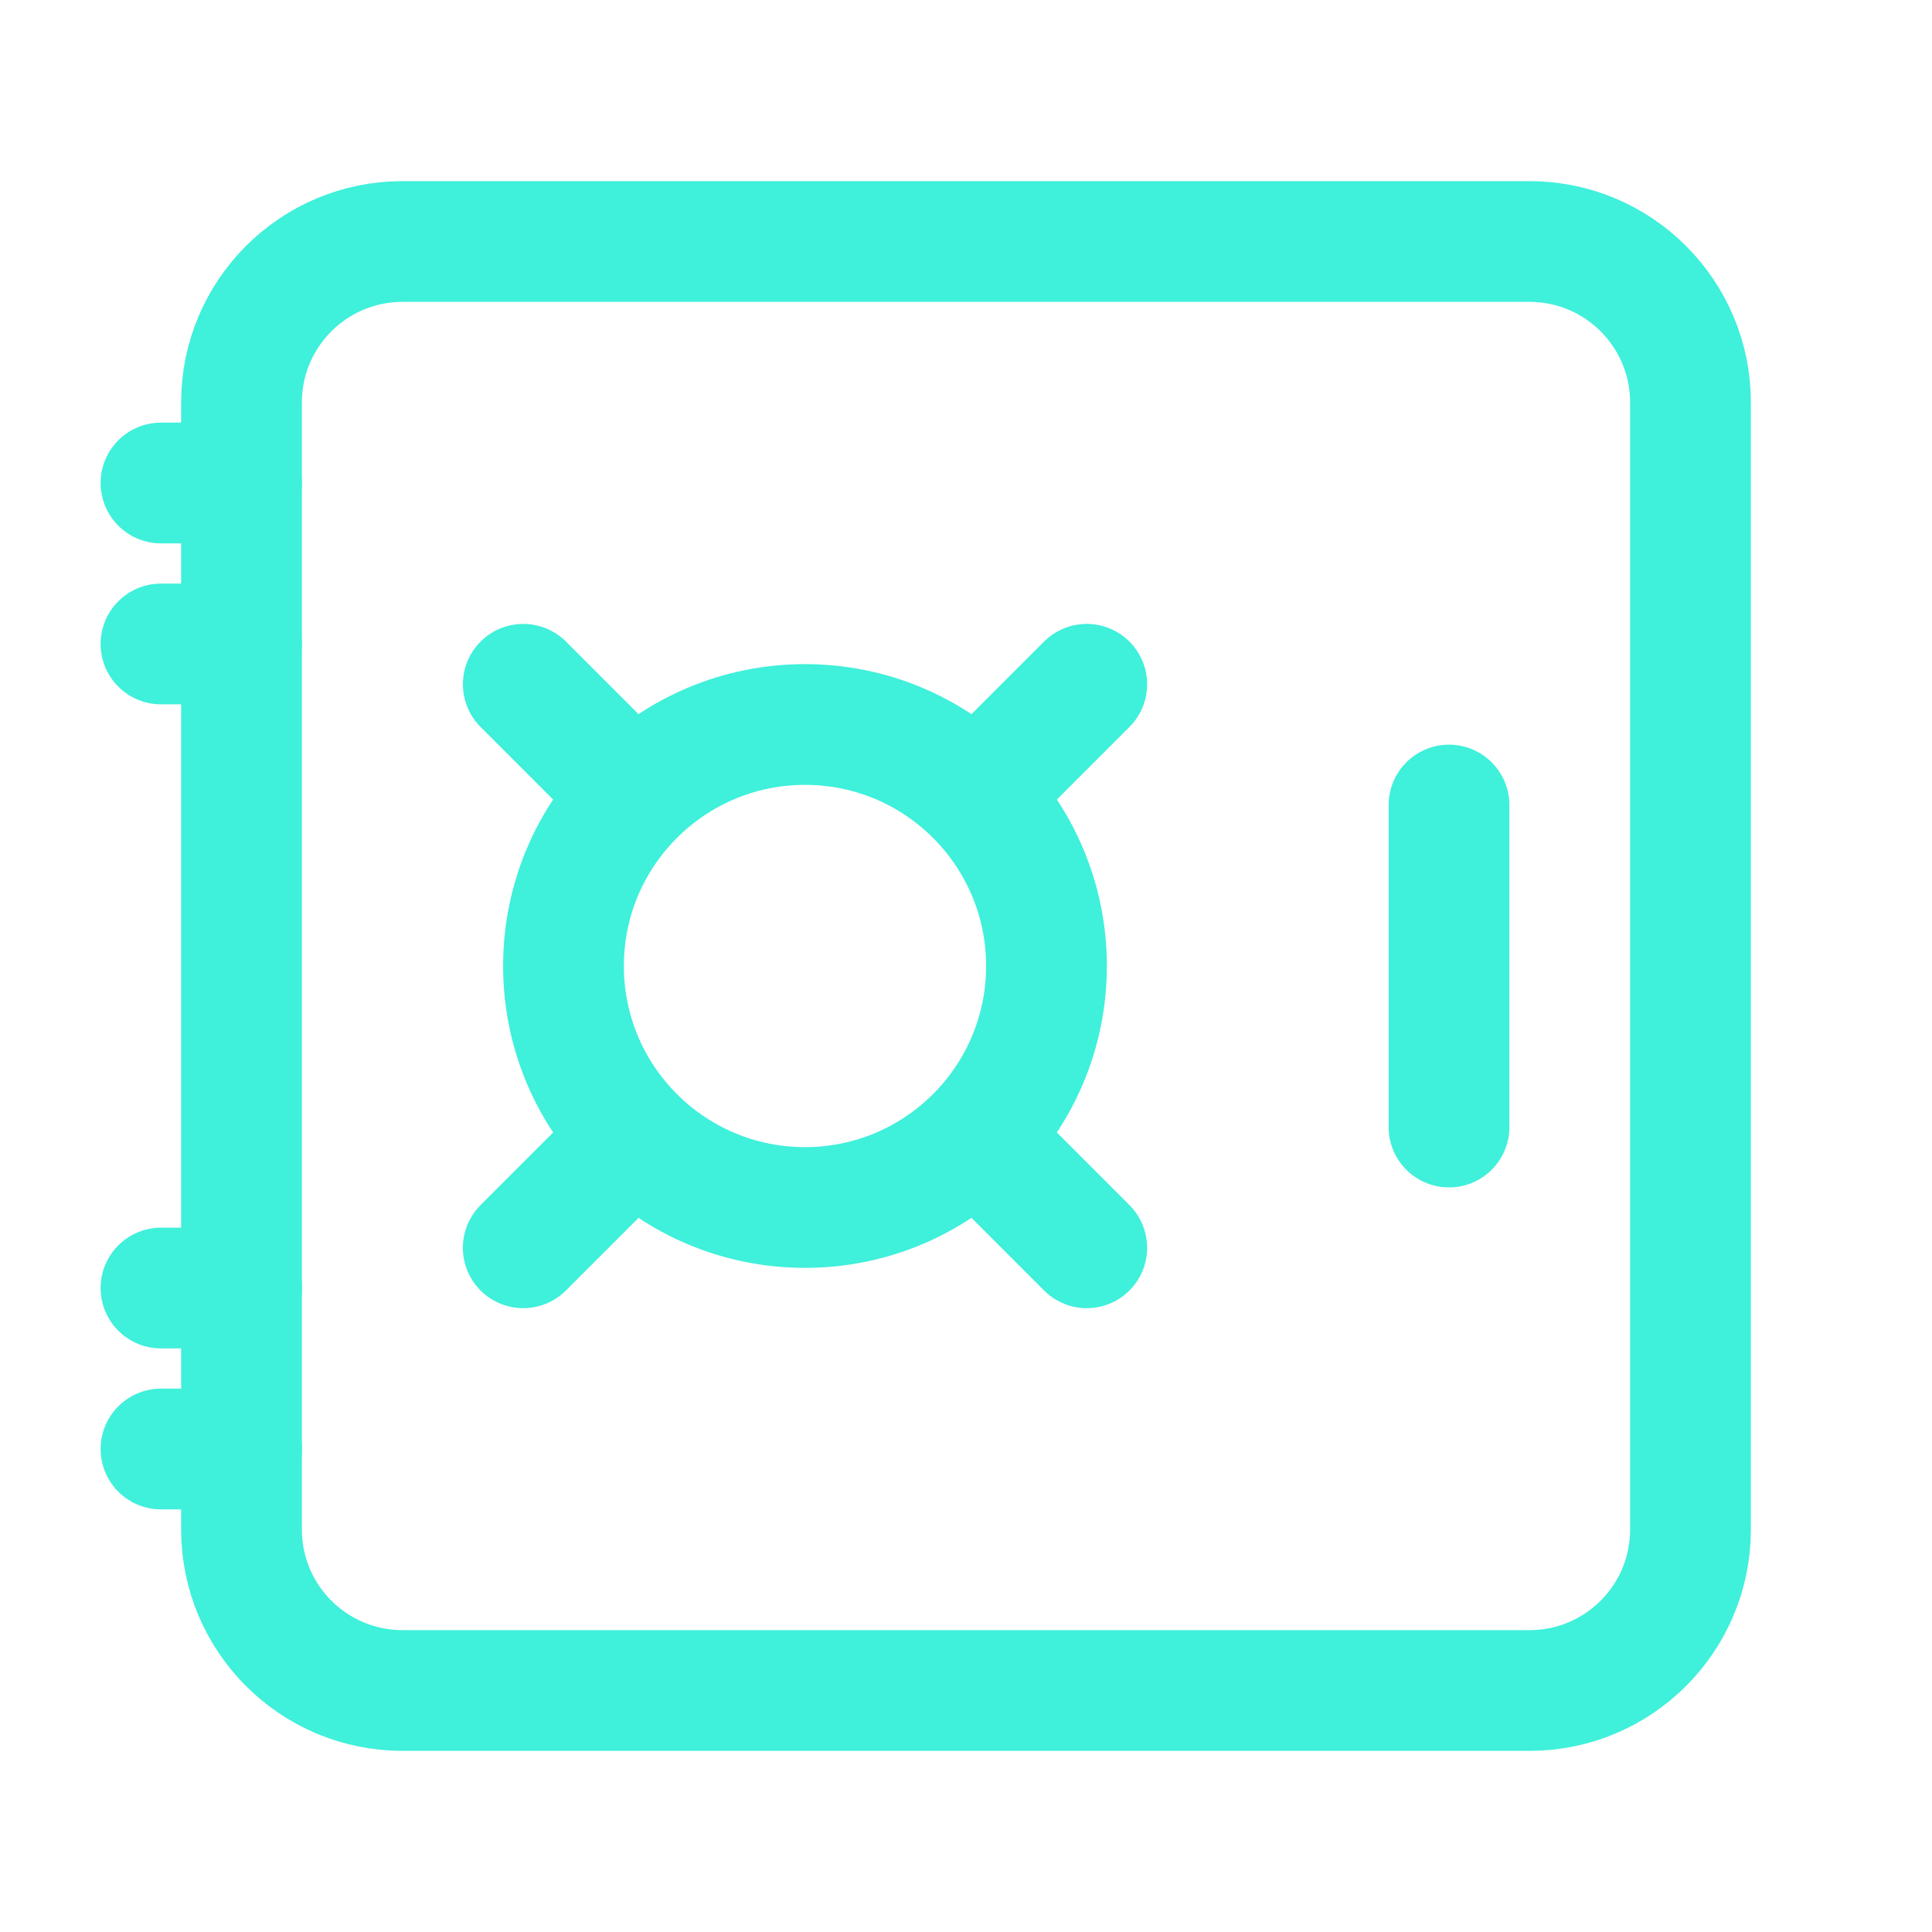 <svg width="70" height="70" viewBox="0 0 70 70" fill="none" xmlns="http://www.w3.org/2000/svg">
<g clip-path="url(#clip0_1151_38881)">
<path d="M8.75 55.417V14.583C8.75 11.362 11.362 8.75 14.583 8.75H55.417C58.638 8.75 61.25 11.362 61.25 14.583V55.417C61.25 58.638 58.638 61.25 55.417 61.25H14.583C11.362 61.25 8.75 58.638 8.75 55.417Z" stroke="#3FF0DB" stroke-width="4.375"/>
<path d="M29.166 43.75C24.334 43.75 20.416 39.833 20.416 35C20.416 30.168 24.334 26.25 29.166 26.25C33.999 26.25 37.916 30.168 37.916 35C37.916 39.833 33.999 43.75 29.166 43.75Z" stroke="#3FF0DB" stroke-width="4.375" stroke-linecap="round" stroke-linejoin="round"/>
<path d="M52.5 40.835L52.5 29.168" stroke="#3FF0DB" stroke-width="4.375" stroke-linecap="round" stroke-linejoin="round"/>
<path d="M36.458 27.71L39.375 24.793" stroke="#3FF0DB" stroke-width="4.375" stroke-linecap="round" stroke-linejoin="round"/>
<path d="M21.875 27.71L18.959 24.793" stroke="#3FF0DB" stroke-width="4.375" stroke-linecap="round" stroke-linejoin="round"/>
<path d="M18.958 45.21L21.875 42.293" stroke="#3FF0DB" stroke-width="4.375" stroke-linecap="round" stroke-linejoin="round"/>
<path d="M39.375 45.21L36.459 42.293" stroke="#3FF0DB" stroke-width="4.375" stroke-linecap="round" stroke-linejoin="round"/>
<path d="M5.833 23.332L8.75 23.332" stroke="#3FF0DB" stroke-width="4.375" stroke-linecap="round" stroke-linejoin="round"/>
<path d="M5.833 17.5L8.75 17.5" stroke="#3FF0DB" stroke-width="4.375" stroke-linecap="round" stroke-linejoin="round"/>
<path d="M8.75 46.668H5.833" stroke="#3FF0DB" stroke-width="4.375" stroke-linecap="round" stroke-linejoin="round"/>
<path d="M8.75 52.5H5.833" stroke="#3FF0DB" stroke-width="4.375" stroke-linecap="round" stroke-linejoin="round"/>
</g>
<defs>
<clipPath id="clip0_1151_38881">
<rect width="70" height="70" rx="12" fill="white"/>
</clipPath>
</defs>
</svg>
